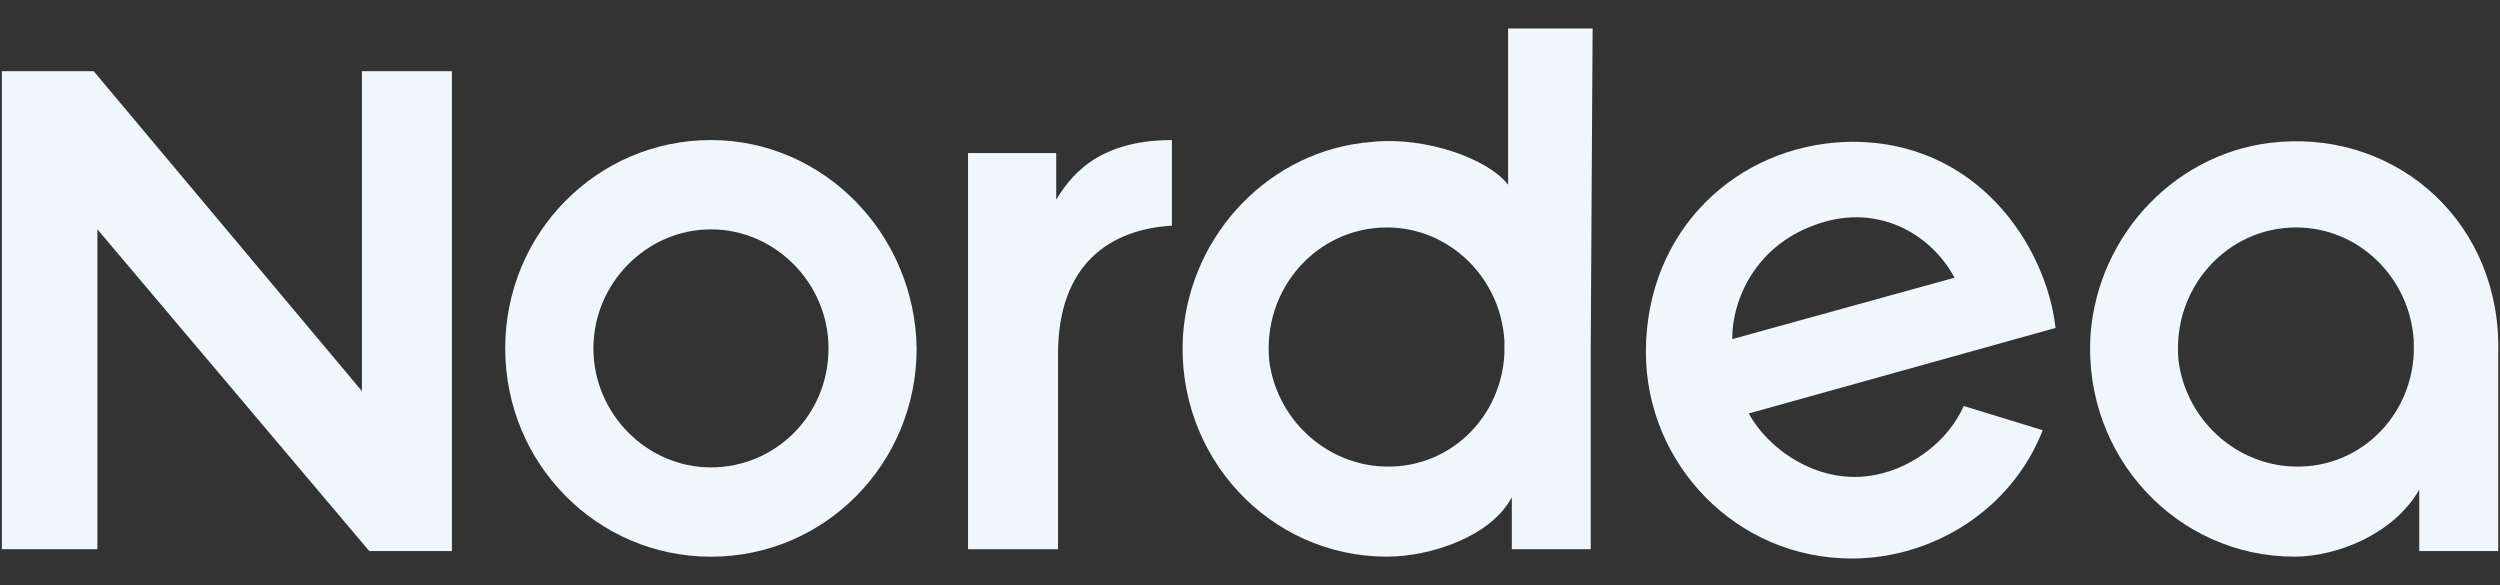 <svg xmlns="http://www.w3.org/2000/svg" width="47" height="11" viewBox="0 0 47 11" fill="none"><rect x="0" y="0" width="47" height="11" fill="#333333" stroke="none"/><g id="Nordea 1" clip-path="url(#clip0_263_3118)"><g id="Lager_1"><path id="Vector" d="M42.858 2.668C40.958 2.808 39.439 4.381 39.301 6.304C39.162 8.577 40.924 10.465 43.134 10.465C43.928 10.465 44.999 10.046 45.482 9.206V10.36H46.967V6.654C47.036 4.206 45.102 2.493 42.858 2.668ZM45.379 6.654C45.309 7.948 44.204 8.927 42.892 8.752C41.891 8.612 41.096 7.808 40.958 6.794C40.82 5.43 41.856 4.276 43.168 4.276C44.343 4.276 45.309 5.22 45.379 6.409V6.654Z" fill="#F0F7FB"></path><path id="Vector_2" d="M34.708 2.668C32.67 2.738 30.943 4.312 30.943 6.619C30.943 8.717 32.636 10.5 34.811 10.5C36.331 10.5 37.816 9.591 38.403 8.088L36.918 7.633C36.641 8.263 35.985 8.787 35.26 8.927C34.224 9.137 33.257 8.472 32.877 7.773L38.644 6.165C38.472 4.626 37.159 2.598 34.708 2.668ZM32.566 6.375C32.566 5.57 33.05 4.626 34.086 4.242C35.26 3.787 36.296 4.382 36.745 5.221L32.566 6.375Z" fill="#F0F7FB"></path><path id="Vector_3" d="M22.032 4.242V2.633C20.582 2.633 20.099 3.368 19.857 3.752V2.878H18.199V6.444V10.326H19.891C19.891 8.018 19.891 8.053 19.891 6.654C19.891 4.976 20.858 4.312 22.032 4.242Z" fill="#F0F7FB"></path><path id="Vector_4" d="M6.804 7.353L1.762 1.339H0.035V10.325H1.831V4.311L6.942 10.36H8.496V1.339H6.804V7.353Z" fill="#F0F7FB"></path><path id="Vector_5" d="M29.941 0.535H28.352V3.472C27.973 2.983 26.798 2.563 25.797 2.668C23.898 2.808 22.378 4.381 22.24 6.304C22.102 8.577 23.863 10.465 26.073 10.465C26.902 10.465 28.042 10.081 28.422 9.346V10.325H29.906V6.619C29.906 6.584 29.906 6.584 29.906 6.549C29.906 6.514 29.906 6.514 29.906 6.479L29.941 0.535ZM28.283 6.654C28.214 7.948 27.109 8.927 25.797 8.752C24.796 8.612 24.001 7.808 23.863 6.794C23.725 5.43 24.761 4.276 26.073 4.276C27.247 4.276 28.214 5.22 28.283 6.409V6.654Z" fill="#F0F7FB"></path><path id="Vector_6" d="M13.366 2.633C11.225 2.633 9.498 4.382 9.498 6.549C9.498 8.717 11.225 10.466 13.366 10.466C15.507 10.466 17.233 8.717 17.233 6.549C17.199 4.382 15.472 2.633 13.366 2.633ZM13.366 8.787C12.157 8.787 11.156 7.773 11.156 6.549C11.156 5.326 12.157 4.312 13.366 4.312C14.575 4.312 15.576 5.326 15.576 6.549C15.576 7.808 14.575 8.787 13.366 8.787Z" fill="#F0F7FB"></path></g></g><defs><clipPath id="clip0_263_3118"><rect width="47" height="10" fill="white" transform="translate(0 0.5)"></rect></clipPath></defs></svg>